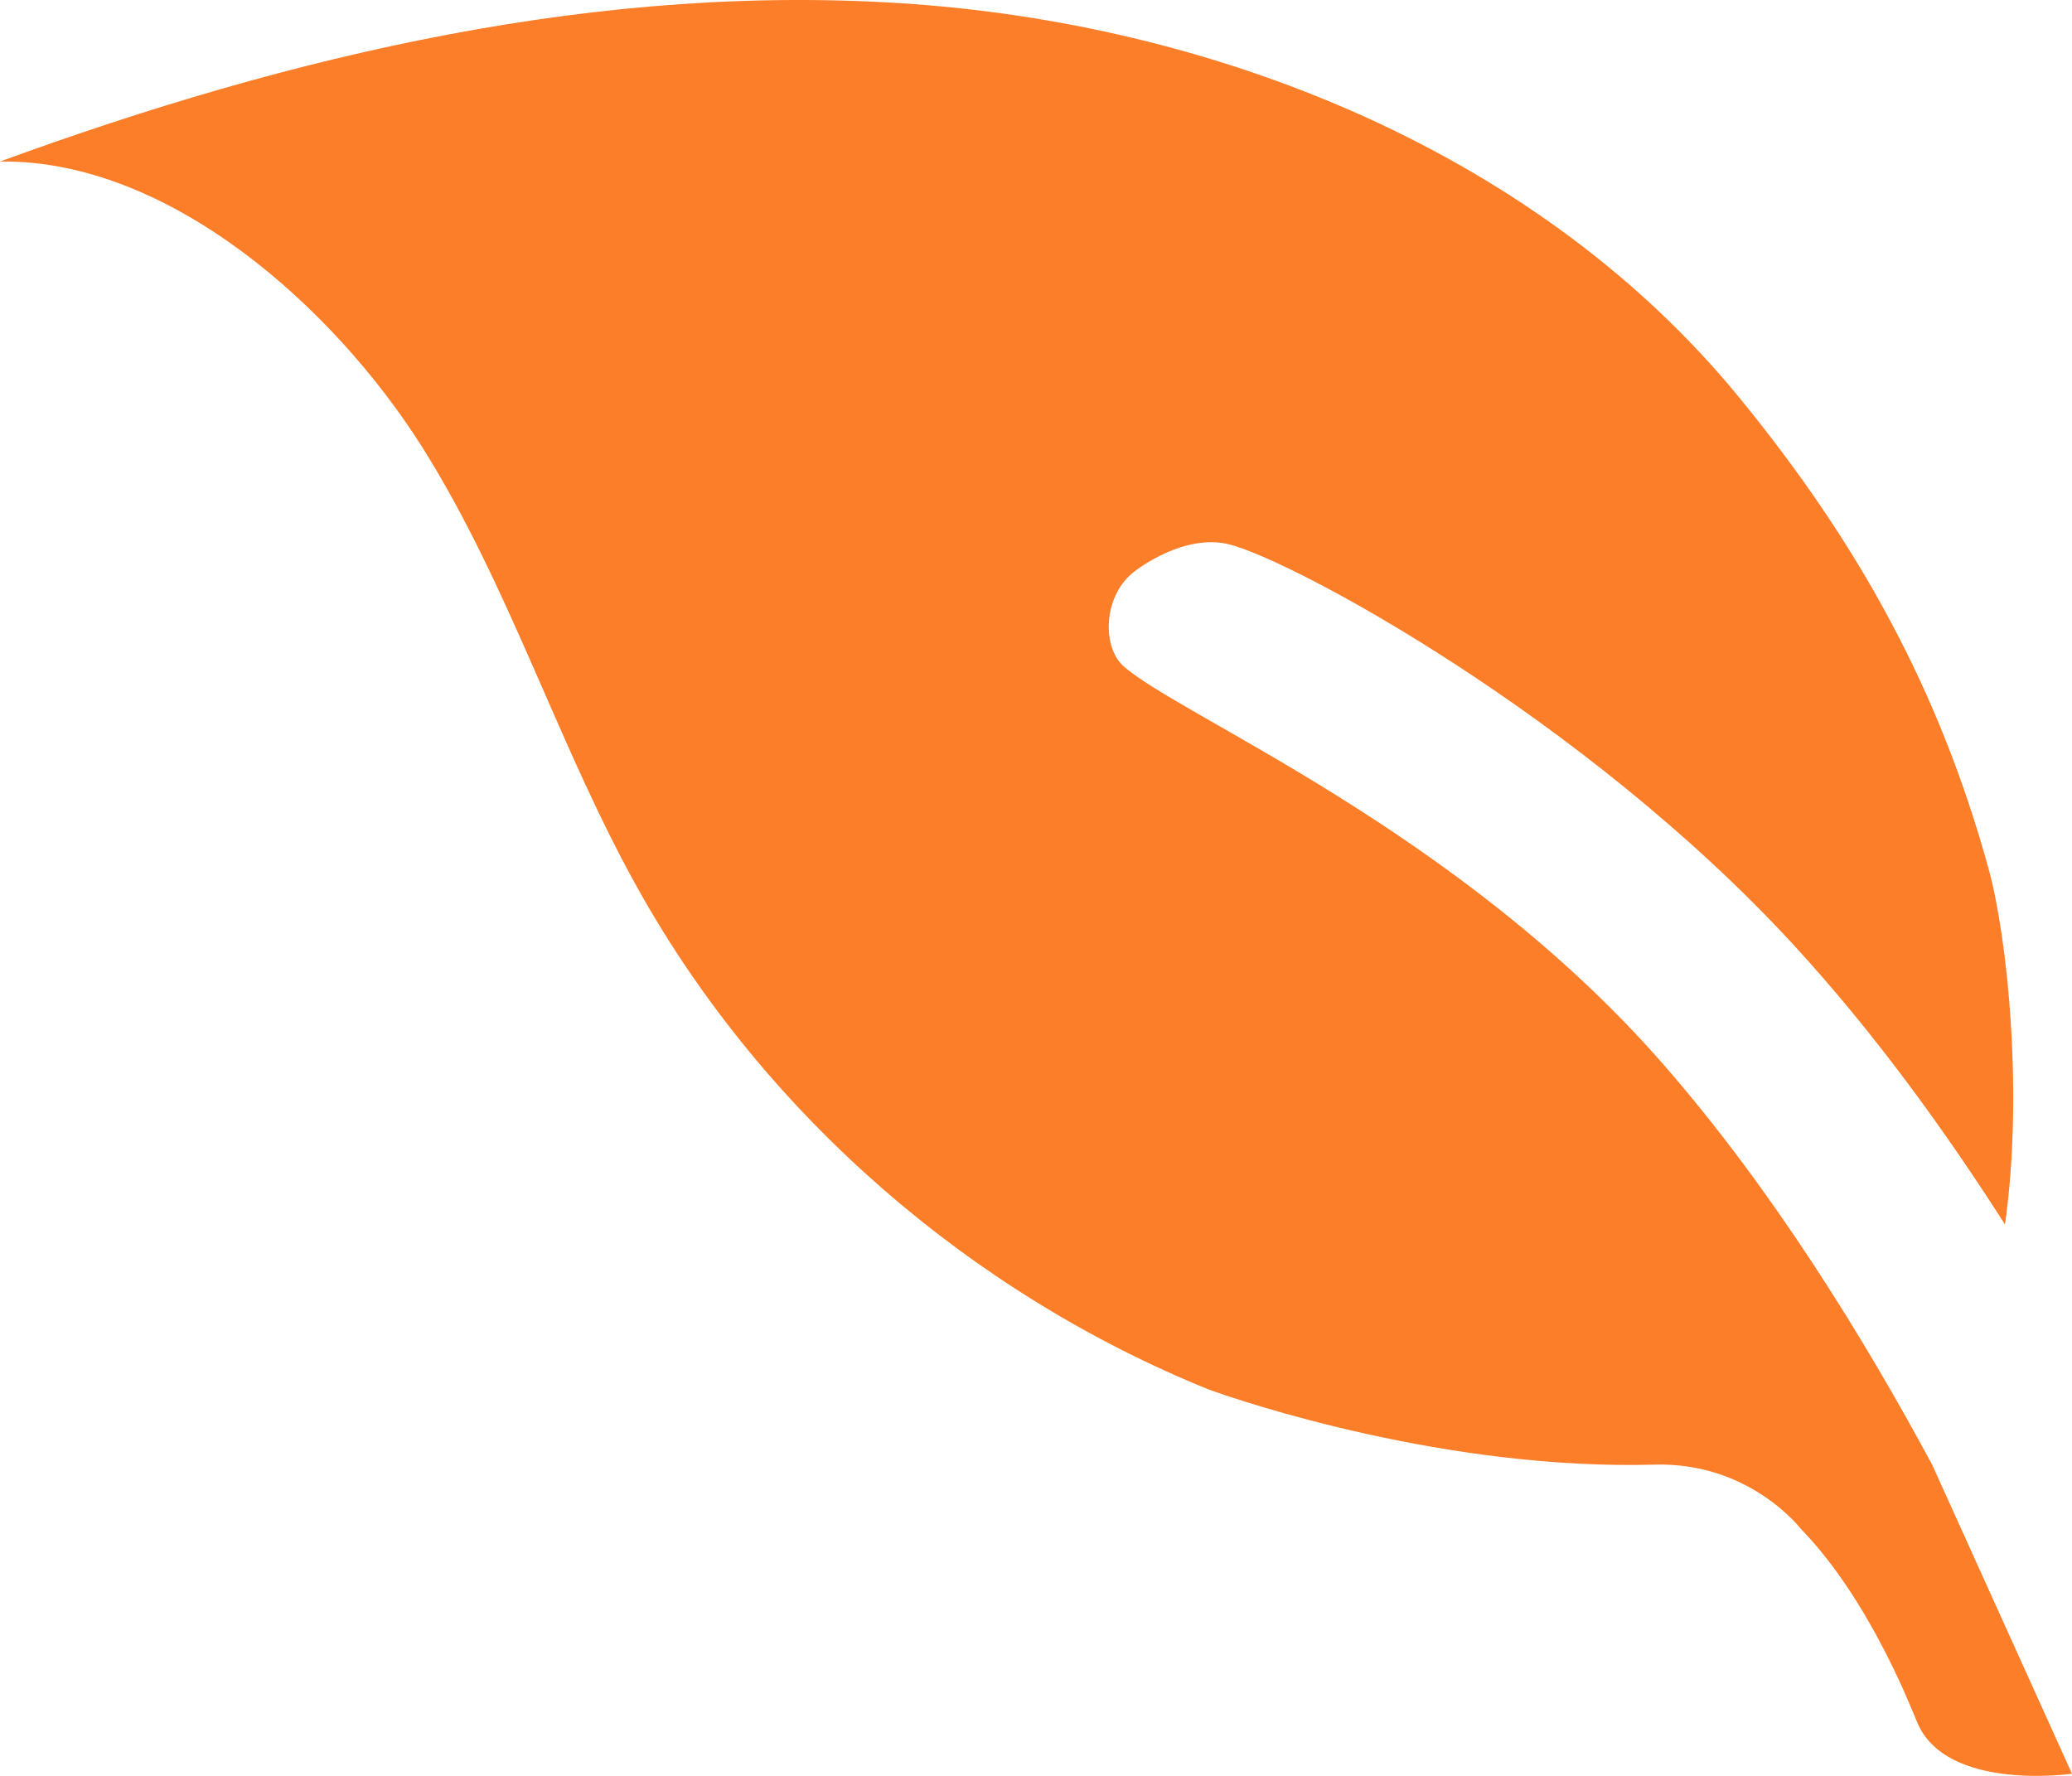 <svg xmlns="http://www.w3.org/2000/svg" width="35" height="30" viewBox="0 0 35 30" fill="none"><path d="M33.868 20.685C34.182 18.477 33.91 15.837 33.593 14.684C32.762 11.656 31.394 9.178 29.38 6.717C26.058 2.653 20.727 0.46 15.444 0.07C10.166 -0.315 4.92 0.929 0 2.729C2.837 2.688 5.626 5.173 7.128 7.547C8.625 9.923 9.438 12.643 10.816 15.085C12.926 18.825 16.381 21.84 20.423 23.475C21.007 23.686 24.437 24.84 27.949 24.742C29.557 24.697 30.418 25.826 30.427 25.835C31.588 27.031 32.295 28.885 32.388 29.103C32.885 30.27 35 29.964 35 29.964L32.639 24.746C31.49 22.61 29.941 20.09 28.089 17.971C24.64 14.024 19.94 12.107 18.976 11.252C18.63 10.946 18.621 10.116 19.121 9.687C19.233 9.591 20.018 9.01 20.764 9.196C21.831 9.462 26.748 12.106 30.295 15.96C31.671 17.455 32.873 19.126 33.868 20.685Z" fill="#FC7E29"></path></svg>